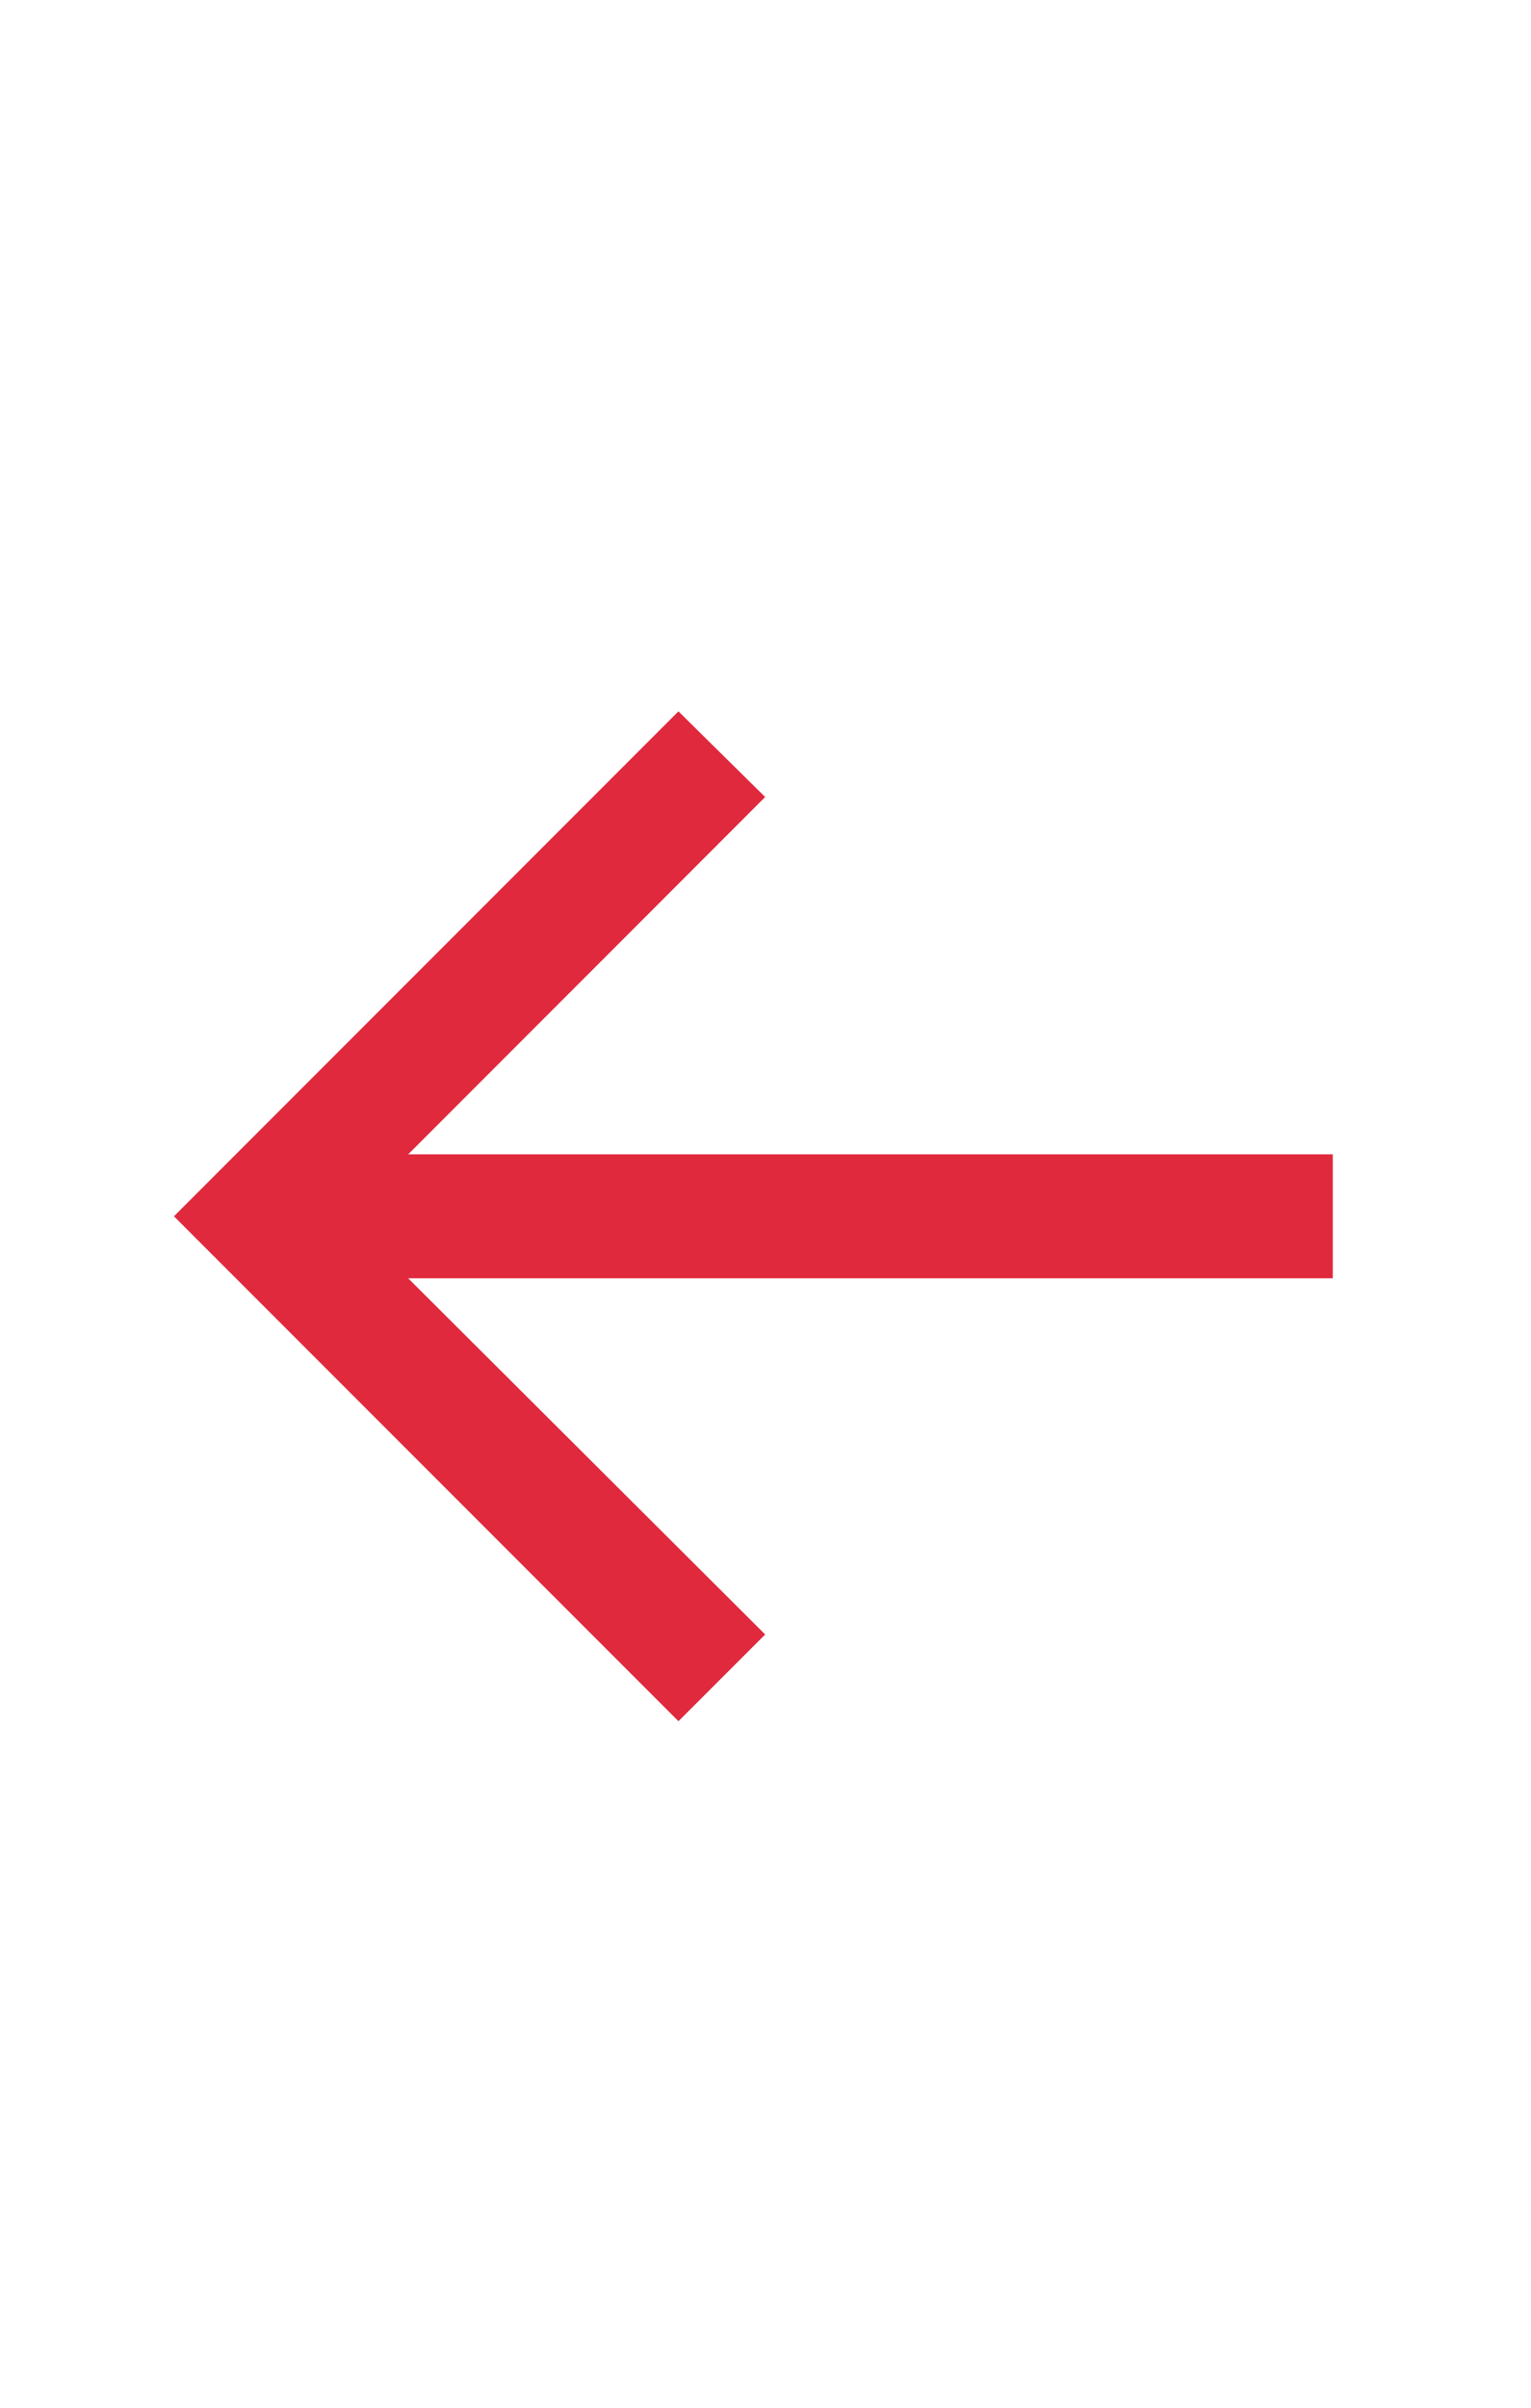 <?xml version="1.0" encoding="UTF-8"?> <svg xmlns="http://www.w3.org/2000/svg" width="28" height="44" viewBox="0 0 28 44" fill="none"> <path d="M12.408 13L13.994 14.565L7.465 21.095L24.375 21.095V23.36L7.465 23.36L13.994 29.869L12.408 31.454L3.181 22.227L12.408 13Z" fill="#E0293D"></path> </svg> 